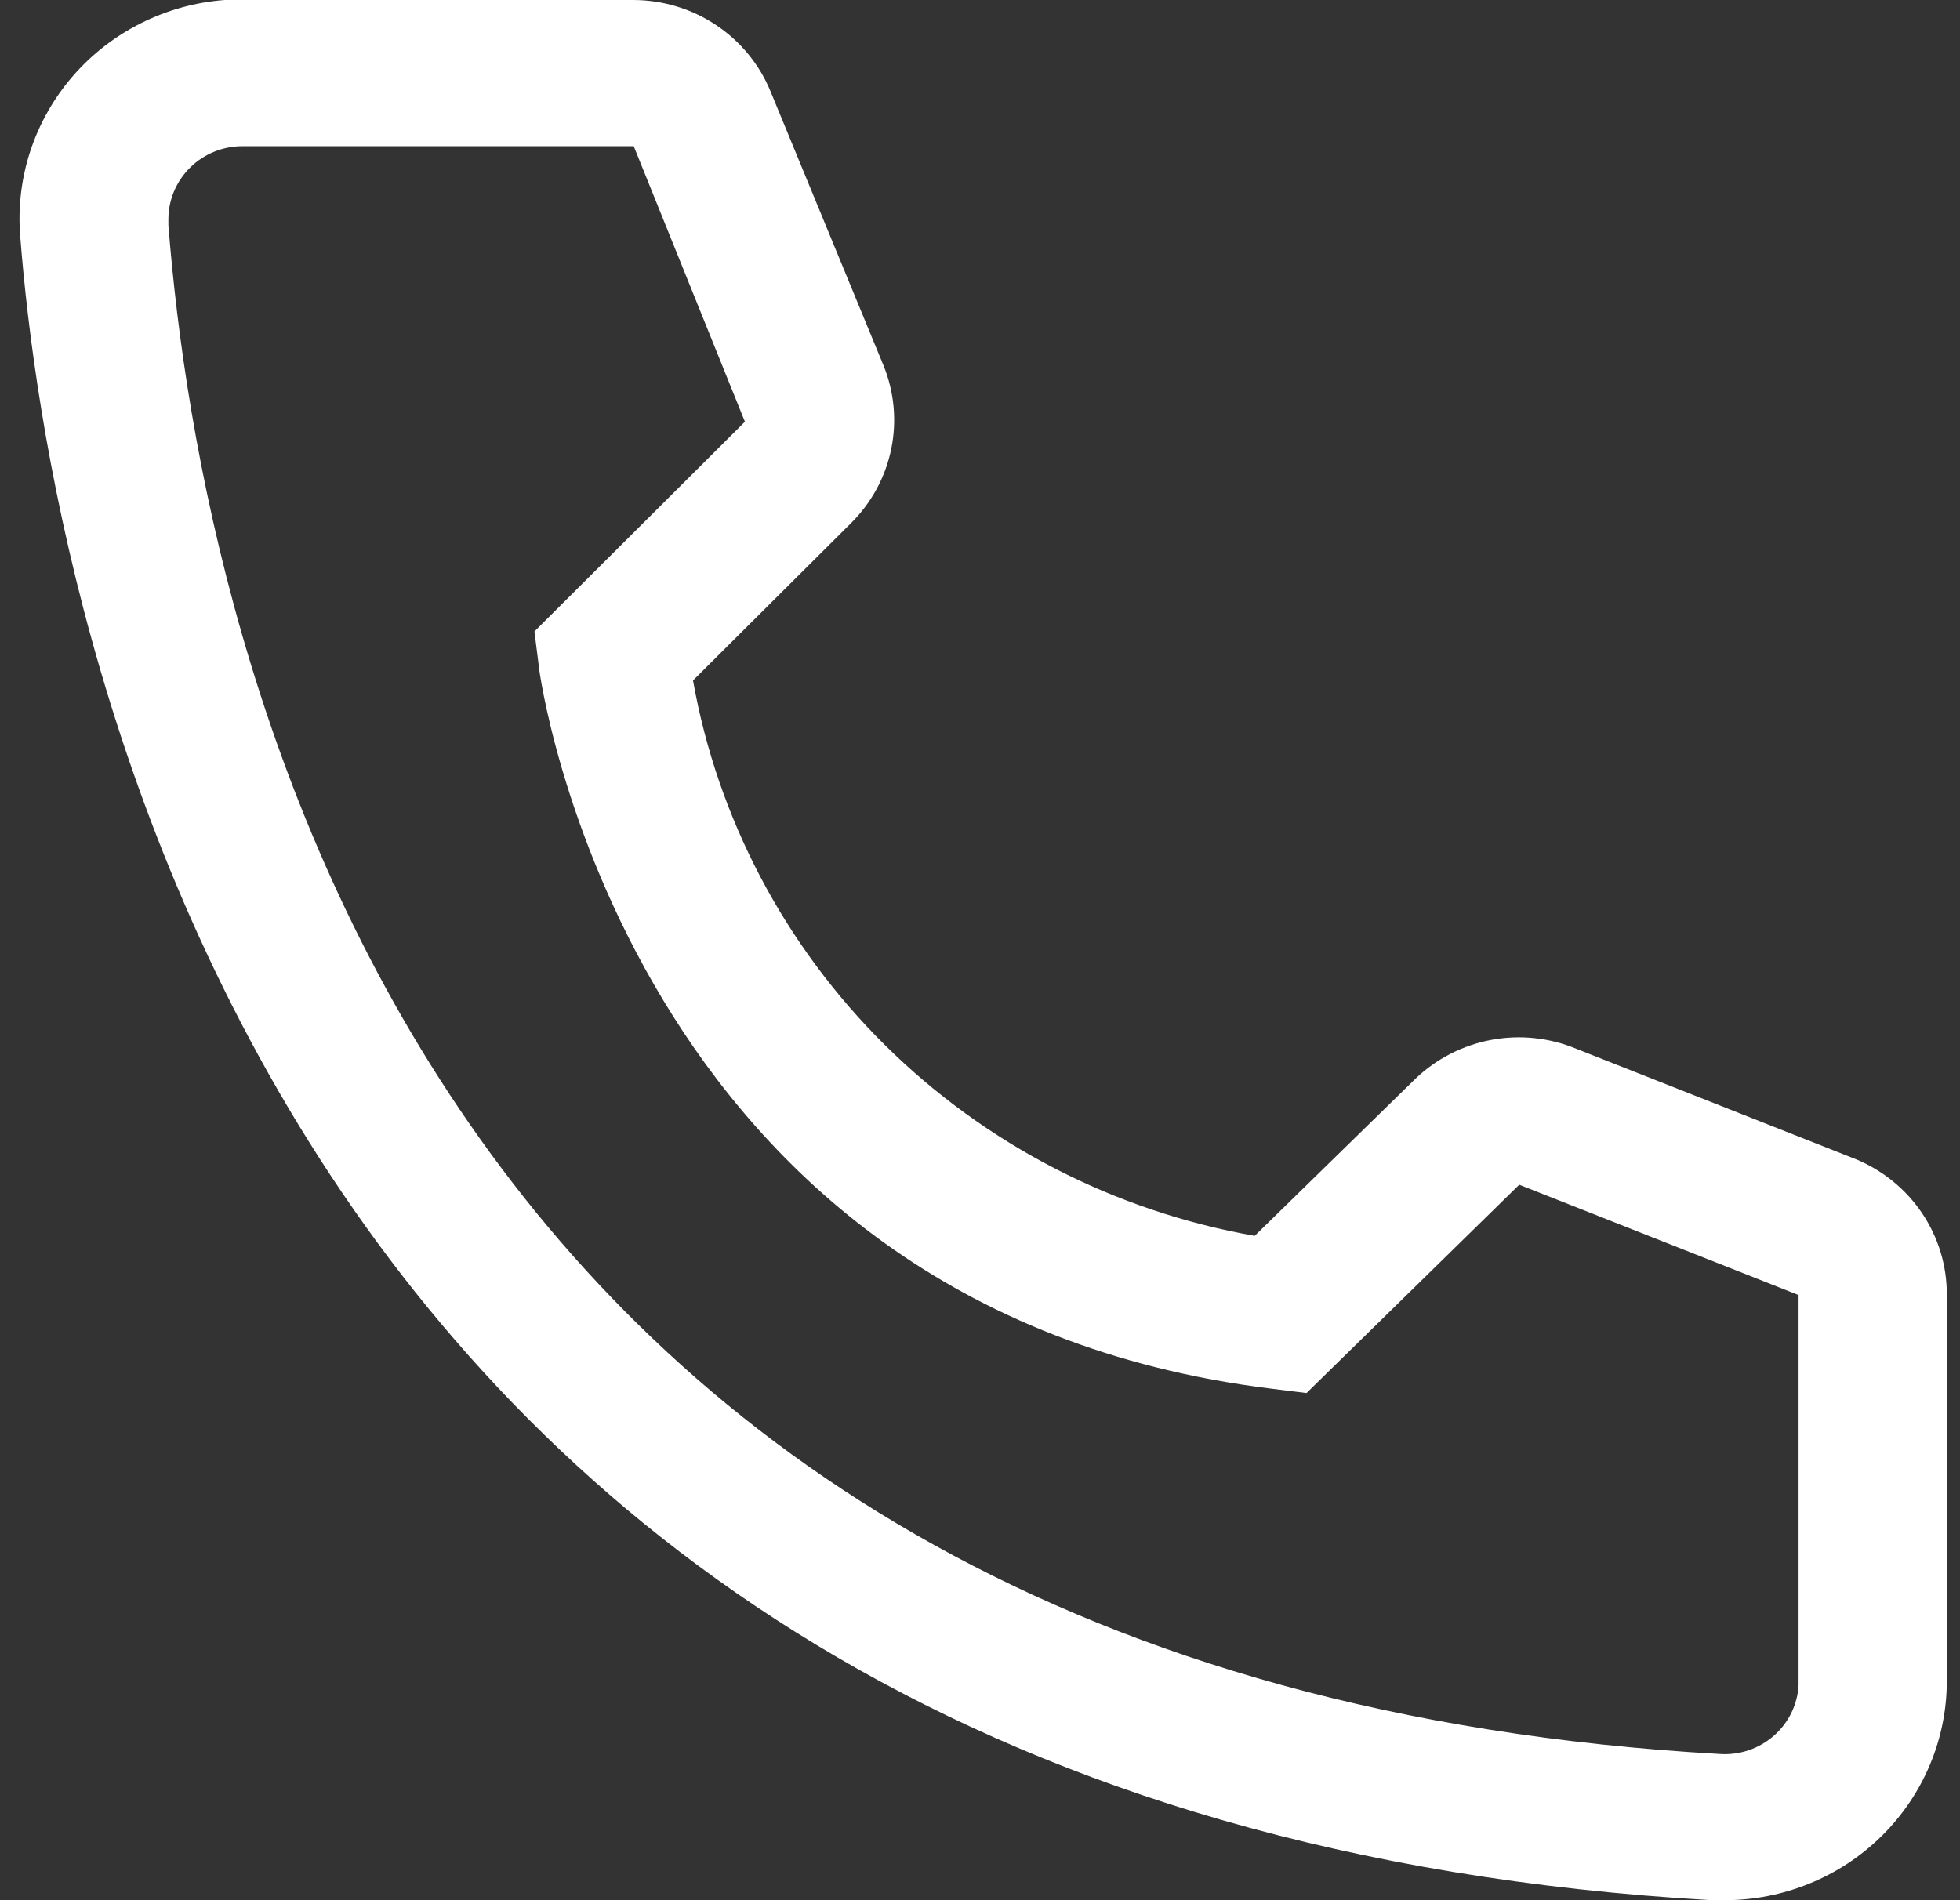 <svg xmlns="http://www.w3.org/2000/svg" width="33" height="32" viewBox="0 0 33 32" fill="none" style="color: rgb(217, 219, 225);"><rect x="0" y="0" width="33" height="32" fill="#333333" stroke="none"/><path d="M29.035 32H28.823C4.307 30.609 0.827 10.203 0.34 3.975C0.301 3.491 0.359 3.004 0.511 2.542C0.663 2.08 0.906 1.652 1.225 1.283C1.545 0.913 1.936 0.61 2.375 0.39C2.814 0.17 3.292 0.037 3.783 1.15396e-06H10.658C11.157 -0 11.646 0.147 12.059 0.424C12.473 0.7 12.793 1.093 12.978 1.551L14.875 6.154C15.057 6.601 15.102 7.092 15.005 7.564C14.907 8.037 14.671 8.471 14.326 8.812L11.668 11.459C12.083 13.786 13.213 15.931 14.904 17.604C16.596 19.277 18.767 20.397 21.125 20.812L23.832 18.166C24.184 17.829 24.628 17.602 25.109 17.512C25.59 17.422 26.088 17.474 26.54 17.662L31.243 19.52C31.7 19.708 32.09 20.026 32.364 20.434C32.637 20.842 32.781 21.32 32.778 21.809V28.308C32.778 29.287 32.383 30.226 31.681 30.919C30.98 31.611 30.027 32 29.035 32ZM4.083 2.462C3.752 2.462 3.435 2.591 3.201 2.822C2.967 3.053 2.835 3.366 2.835 3.692V3.791C3.409 11.077 7.09 28.308 28.96 29.538C29.124 29.549 29.288 29.526 29.444 29.474C29.599 29.421 29.742 29.338 29.865 29.231C29.988 29.123 30.088 28.993 30.16 28.847C30.231 28.701 30.273 28.543 30.282 28.381V21.809L25.579 19.951L21.998 23.459L21.4 23.385C10.545 22.043 9.073 11.335 9.073 11.225L8.998 10.634L12.542 7.102L10.67 2.462H4.083Z" fill="rgb(255, 255, 255)"></path></svg>